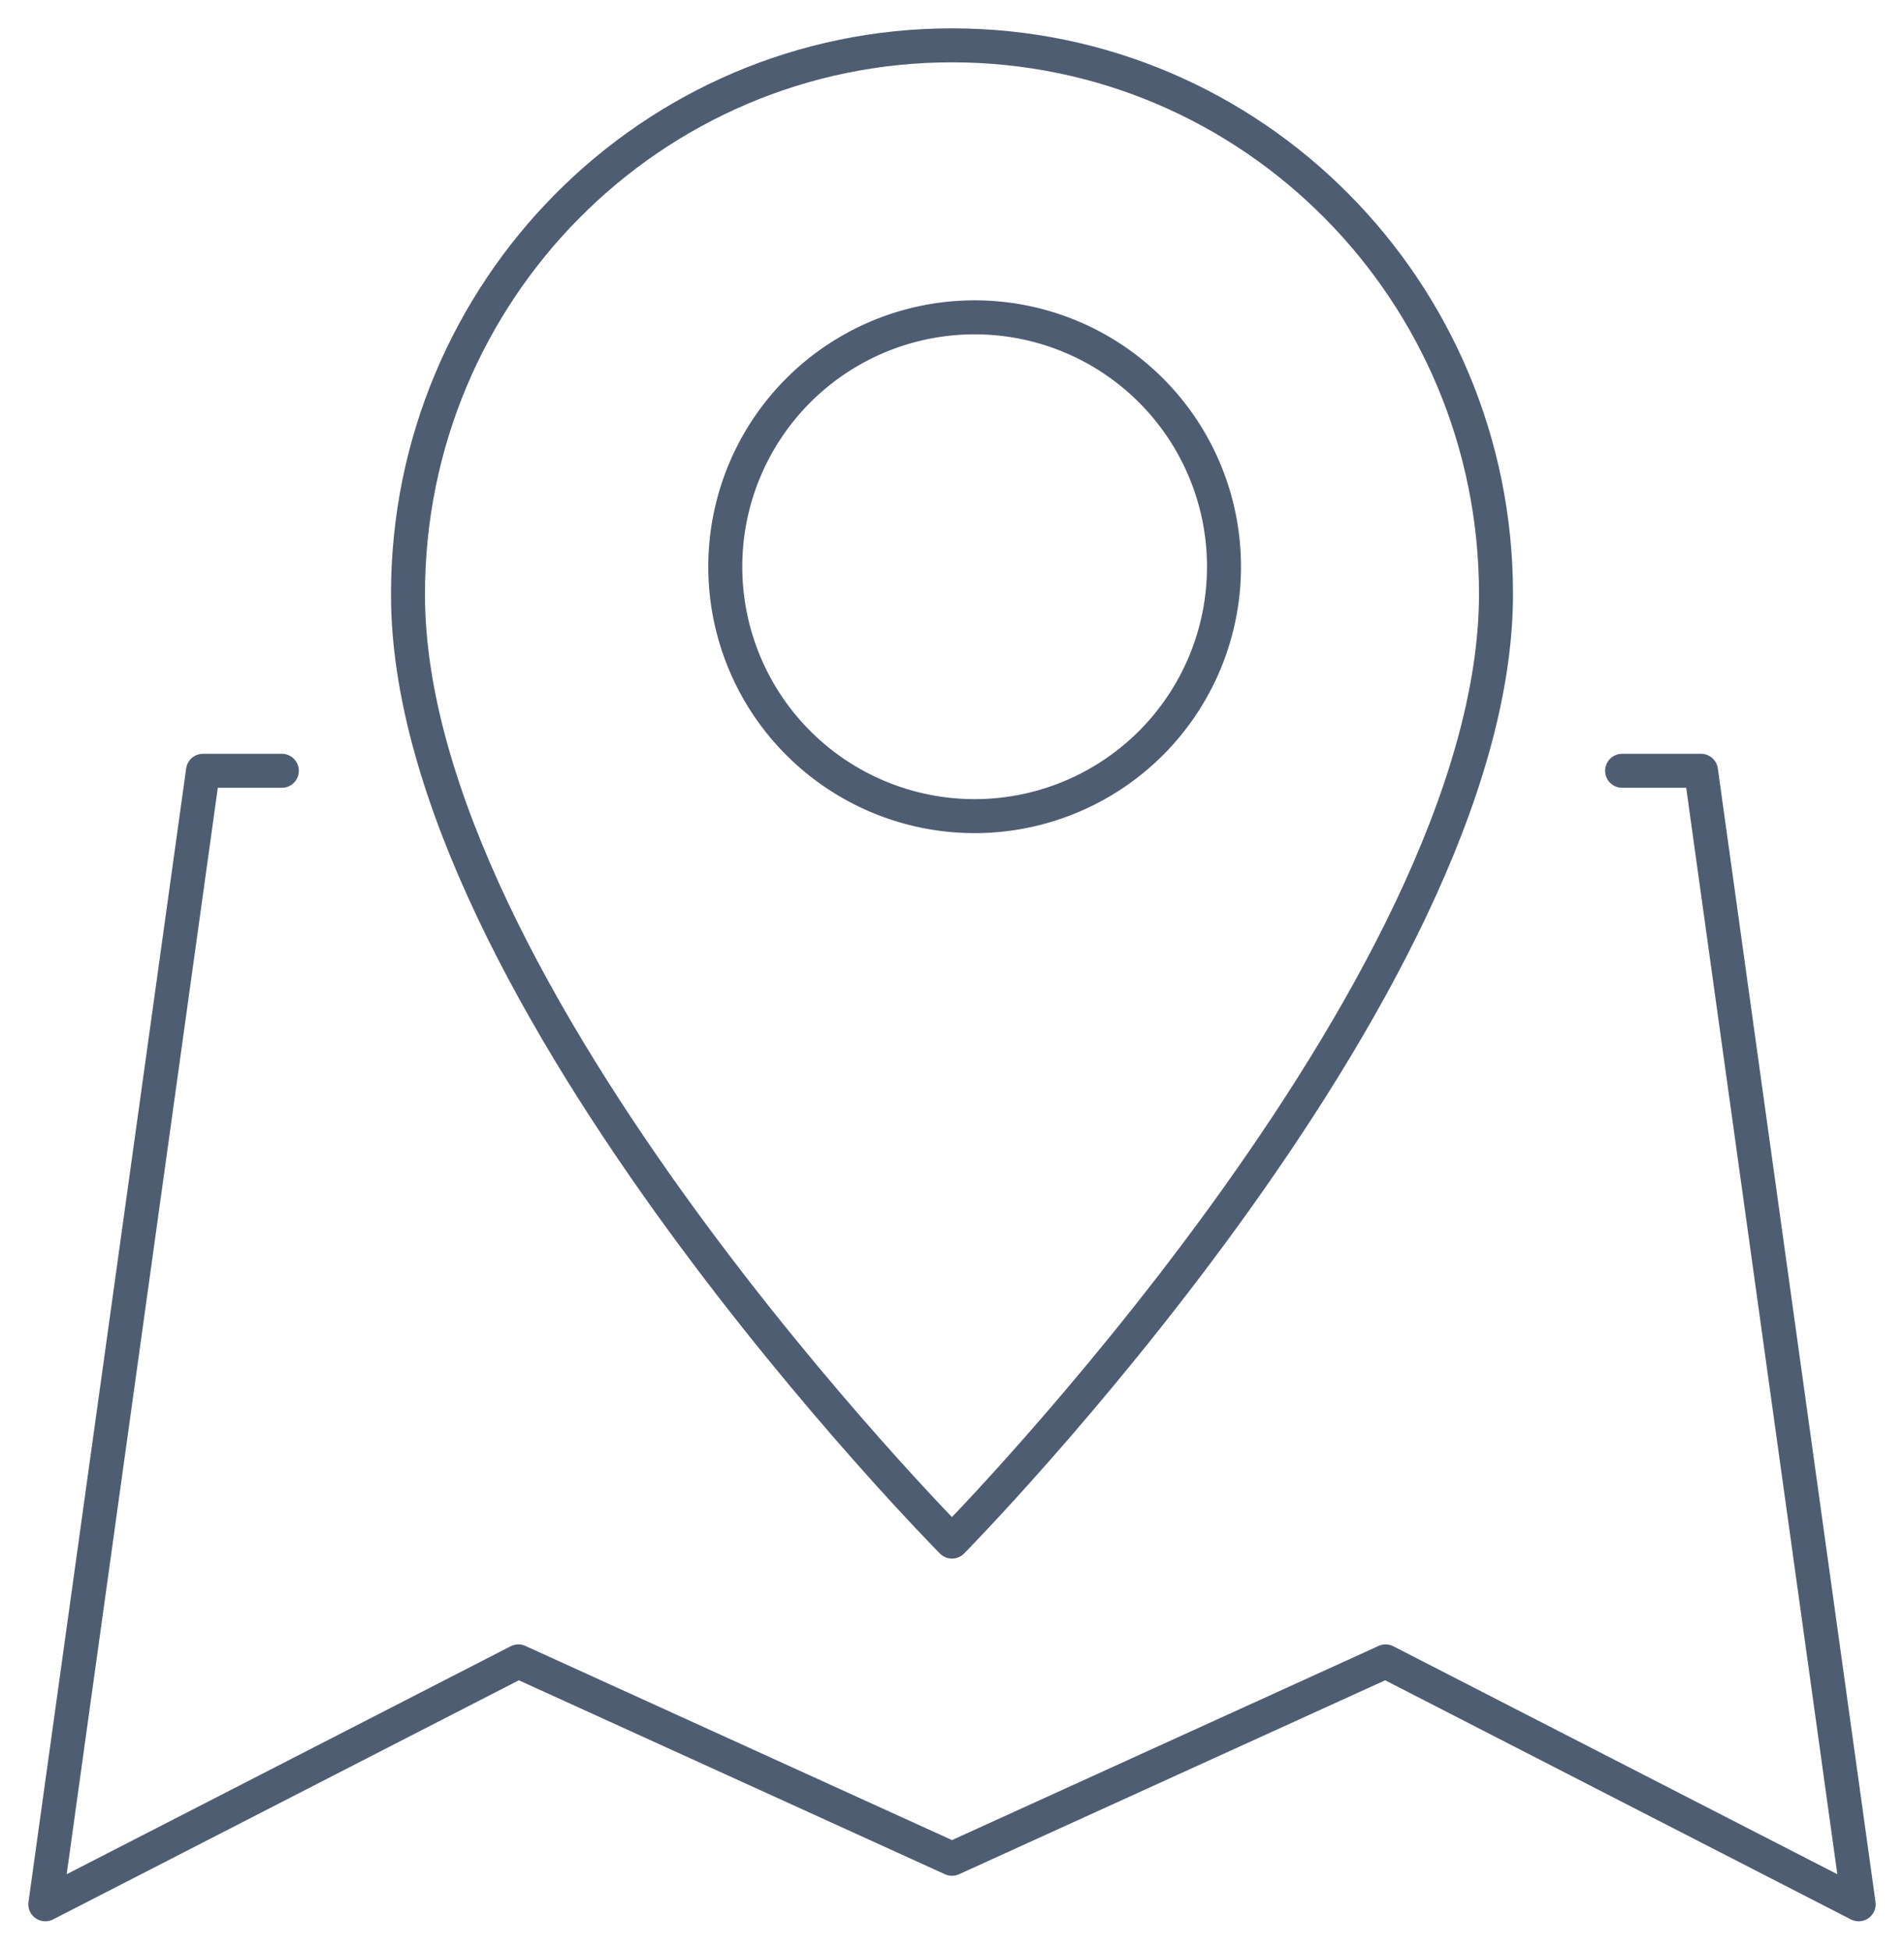 <svg width="42" height="43" xmlns="http://www.w3.org/2000/svg">
    <defs>
        <filter color-interpolation-filters="auto" id="a">
            <feColorMatrix in="SourceGraphic" values="0 0 0 0 0.106 0 0 0 0 0.656 0 0 0 0 0.294 0 0 0 1 0"/>
        </filter>
    </defs>
    <g transform="translate(-899 -486)" filter="url(#a)" fill="none" fill-rule="evenodd" stroke-linecap="round" stroke-linejoin="round">
        <g stroke="#4F5D73" stroke-width=".75">
            <path d="M905.217 503h-1.739L900 528l10.435-5.357 9.565 4.353 9.565-4.353L940 528l-3.478-25h-1.74"/>
            <path d="M932 499.1c0 8.732-12 20.9-12 20.9s-12.018-12.116-12-20.9c0-6.682 5.372-12.1 12-12.1s12 5.418 12 12.1z"/>
            <path d="M926 498.5a5.5 5.5 0 1 1-11.001-.001A5.5 5.5 0 0 1 926 498.5z"/>
        </g>
    </g>
</svg>
